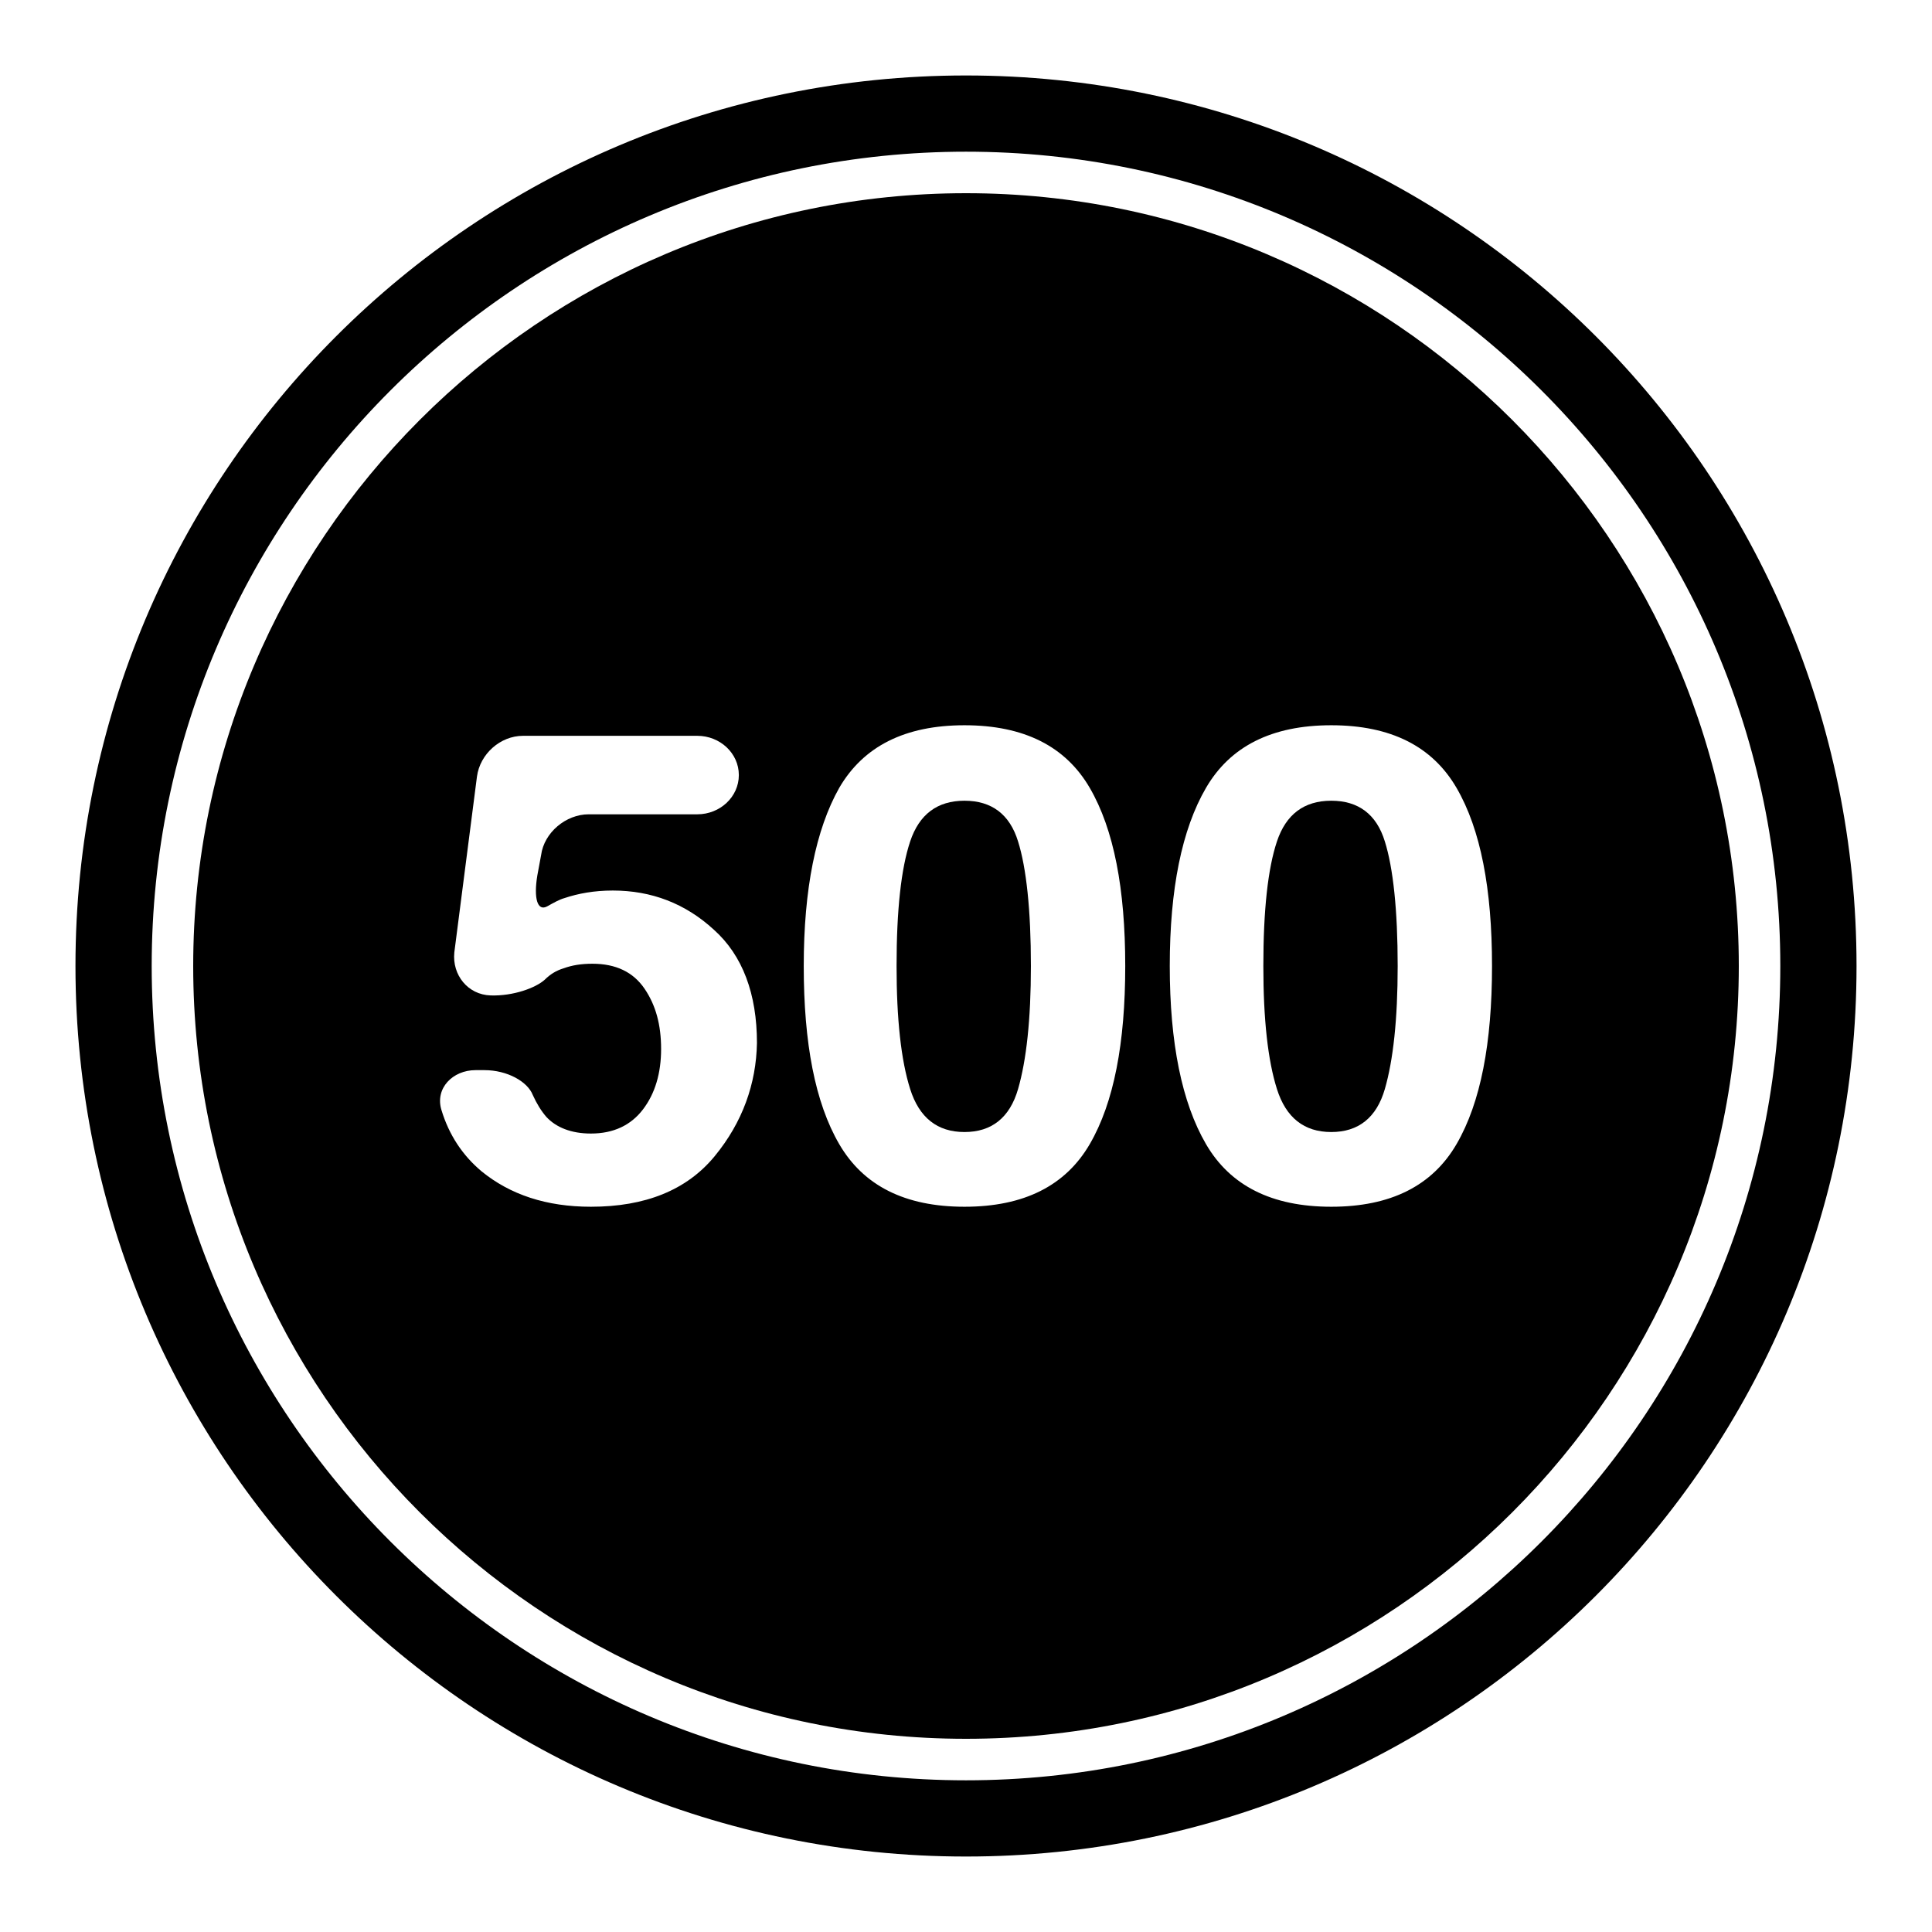 <?xml version="1.0" encoding="utf-8"?>
<!-- Svg Vector Icons : http://www.onlinewebfonts.com/icon -->
<!DOCTYPE svg PUBLIC "-//W3C//DTD SVG 1.1//EN" "http://www.w3.org/Graphics/SVG/1.1/DTD/svg11.dtd">
<svg version="1.1" xmlns="http://www.w3.org/2000/svg" xmlns:xlink="http://www.w3.org/1999/xlink" x="0px" y="0px" viewBox="0 0 256 256" enable-background="new 0 0 256 256" xml:space="preserve">
<g><g><path fill="#000000" d="M128,10C62.8,10,10,62.8,10,128c0,65.2,52.8,118,118,118c65.2,0,118-52.8,118-118C246,62.8,193.2,10,128,10z M128,235.9c-59.5,0-107.9-48.4-107.9-107.9C20.1,68.5,68.5,20.1,128,20.1c59.5,0,107.9,48.4,107.9,107.9C235.9,187.5,187.5,235.9,128,235.9z"/><path fill="#000000" d="M128,25.6C71.5,25.6,25.6,71.6,25.6,128c0,56.5,45.9,102.4,102.4,102.4S230.4,184.5,230.4,128C230.4,71.6,184.5,25.6,128,25.6z M94.7,153.2c-3.7,4.5-9.2,6.7-16.4,6.7c-5.9,0-10.7-1.6-14.5-4.7c-2.5-2.1-4.3-4.8-5.3-8.1c-0.9-2.9,1.5-5.3,4.5-5.3h1.2c3,0,5.7,1.5,6.4,3.3c0.5,1.1,1.1,2.1,1.8,2.9c1.3,1.4,3.3,2.2,5.9,2.2c3,0,5.3-1.1,6.9-3.2c1.6-2.1,2.4-4.8,2.4-8c0-3.2-0.7-5.8-2.2-8c-1.5-2.2-3.8-3.3-6.9-3.3c-1.5,0-2.7,0.2-3.8,0.6c-1,0.3-1.8,0.8-2.5,1.5c-1.2,1.1-4.2,2.2-7.2,2.1s-5.1-2.7-4.8-5.7l3-23.3c0.4-3,3.1-5.4,6.1-5.4h23.1c3,0,5.5,2.3,5.5,5.2s-2.5,5.2-5.5,5.2H78c-3,0-5.9,2.4-6.3,5.4l-0.5,2.7c-0.5,3,0,4.8,1.3,4.1c0.9-0.5,1.6-0.9,2.3-1.1c1.8-0.6,3.9-1,6.4-1c5.1,0,9.6,1.7,13.4,5.2c3.8,3.4,5.7,8.5,5.7,15C100.2,143.6,98.4,148.7,94.7,153.2z M144.4,151.6c-3.2,5.5-8.7,8.3-16.6,8.3c-7.9,0-13.4-2.8-16.6-8.3c-3.2-5.5-4.7-13.4-4.7-23.6s1.6-18.1,4.7-23.6c3.2-5.5,8.7-8.3,16.6-8.3c7.9,0,13.4,2.8,16.6,8.3c3.2,5.5,4.7,13.4,4.7,23.6S147.6,146.1,144.4,151.6z M193,151.6c-3.2,5.5-8.7,8.3-16.6,8.3s-13.4-2.8-16.6-8.3c-3.2-5.5-4.8-13.4-4.8-23.6s1.6-18.1,4.8-23.6s8.7-8.3,16.6-8.3s13.4,2.8,16.6,8.3s4.7,13.4,4.7,23.6C197.7,138.2,196.2,146.1,193,151.6z"/><path fill="#000000" d="M176.4,106.1c-3.6,0-6,1.8-7.2,5.4c-1.2,3.6-1.8,9.1-1.8,16.5c0,7.1,0.6,12.5,1.8,16.3c1.2,3.8,3.6,5.7,7.2,5.7c3.6,0,6-1.9,7.1-5.7c1.1-3.8,1.7-9.2,1.7-16.3c0-7.4-0.6-13-1.7-16.5C182.4,107.9,180,106.1,176.4,106.1z"/><path fill="#000000" d="M127.8,106.1c-3.6,0-6,1.8-7.2,5.4c-1.2,3.6-1.8,9.1-1.8,16.5c0,7.1,0.6,12.5,1.8,16.3c1.2,3.8,3.6,5.7,7.2,5.7c3.6,0,6-1.9,7.1-5.7c1.1-3.8,1.7-9.2,1.7-16.3c0-7.4-0.6-13-1.7-16.5C133.8,107.9,131.4,106.1,127.8,106.1z"/></g></g>
</svg>